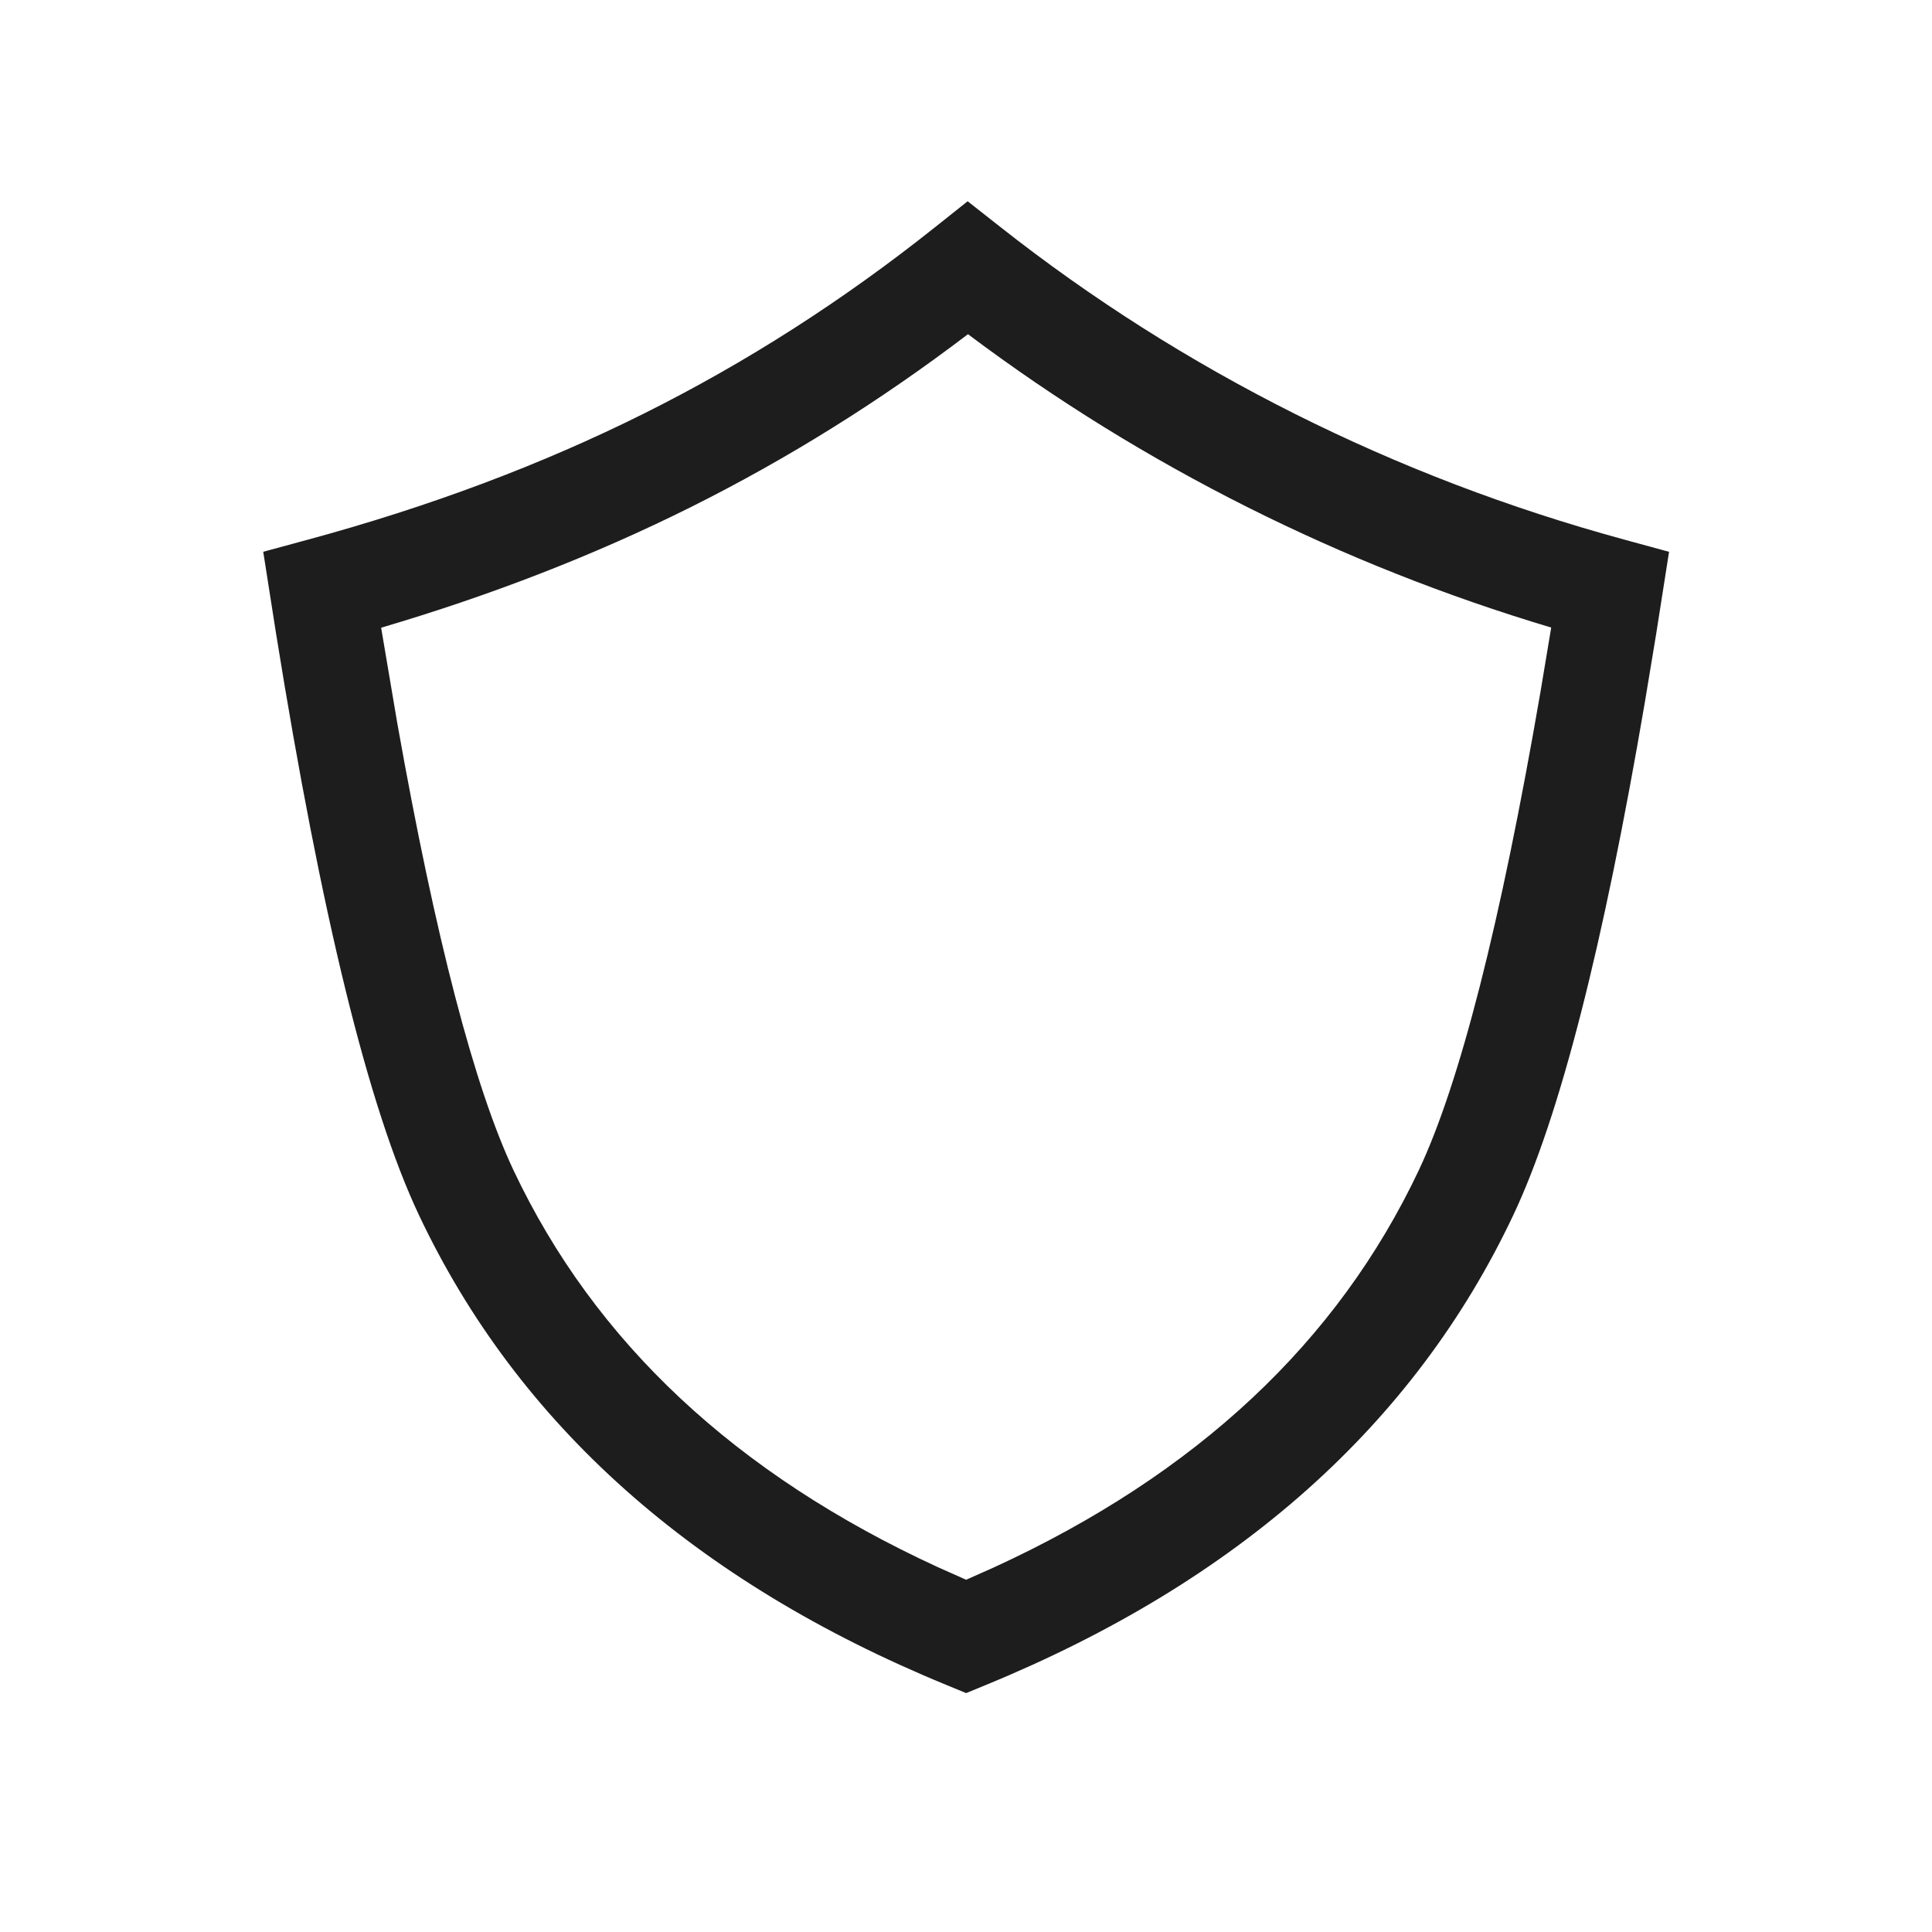 <svg xmlns="http://www.w3.org/2000/svg" width="40" height="40" viewBox="0 0 40 40">
    <g fill="none" fill-rule="evenodd">
        <g>
            <g>
                <path fill="#1D1D1D" fill-rule="nonzero" d="M19.591 4.336l.412-.17.412.17c5.209 2.14 8.866 5.386 10.917 9.727 1.047 2.216 2.022 6.21 2.958 12.037l.266 1.696-.936.254c-2.512.682-4.826 1.55-6.942 2.606-2.114 1.054-4.125 2.341-6.035 3.863l-.671.534-.674-.53c-1.89-1.49-3.921-2.778-6.094-3.868-2.174-1.09-4.447-1.958-6.82-2.605l-.934-.255.266-1.695.235-1.42c.864-5.061 1.764-8.587 2.724-10.618 2.05-4.34 5.707-7.586 10.916-9.726zm.412 2.177l-.58.258c-4.195 1.929-7.11 4.664-8.79 8.217-.847 1.793-1.694 5.106-2.519 9.896l-.224 1.343c2.174.65 4.27 1.481 6.285 2.491 2.047 1.027 3.977 2.221 5.79 3.583 1.826-1.39 3.742-2.584 5.746-3.584 1.98-.987 4.115-1.818 6.404-2.493l-.336-1.986c-.789-4.443-1.598-7.538-2.406-9.25-1.68-3.553-4.595-6.288-8.79-8.217l-.58-.258z" transform="translate(-518 -512) translate(518 512) rotate(-180 20.003 19.61)"/>
            </g>
        </g>
    </g>
</svg>